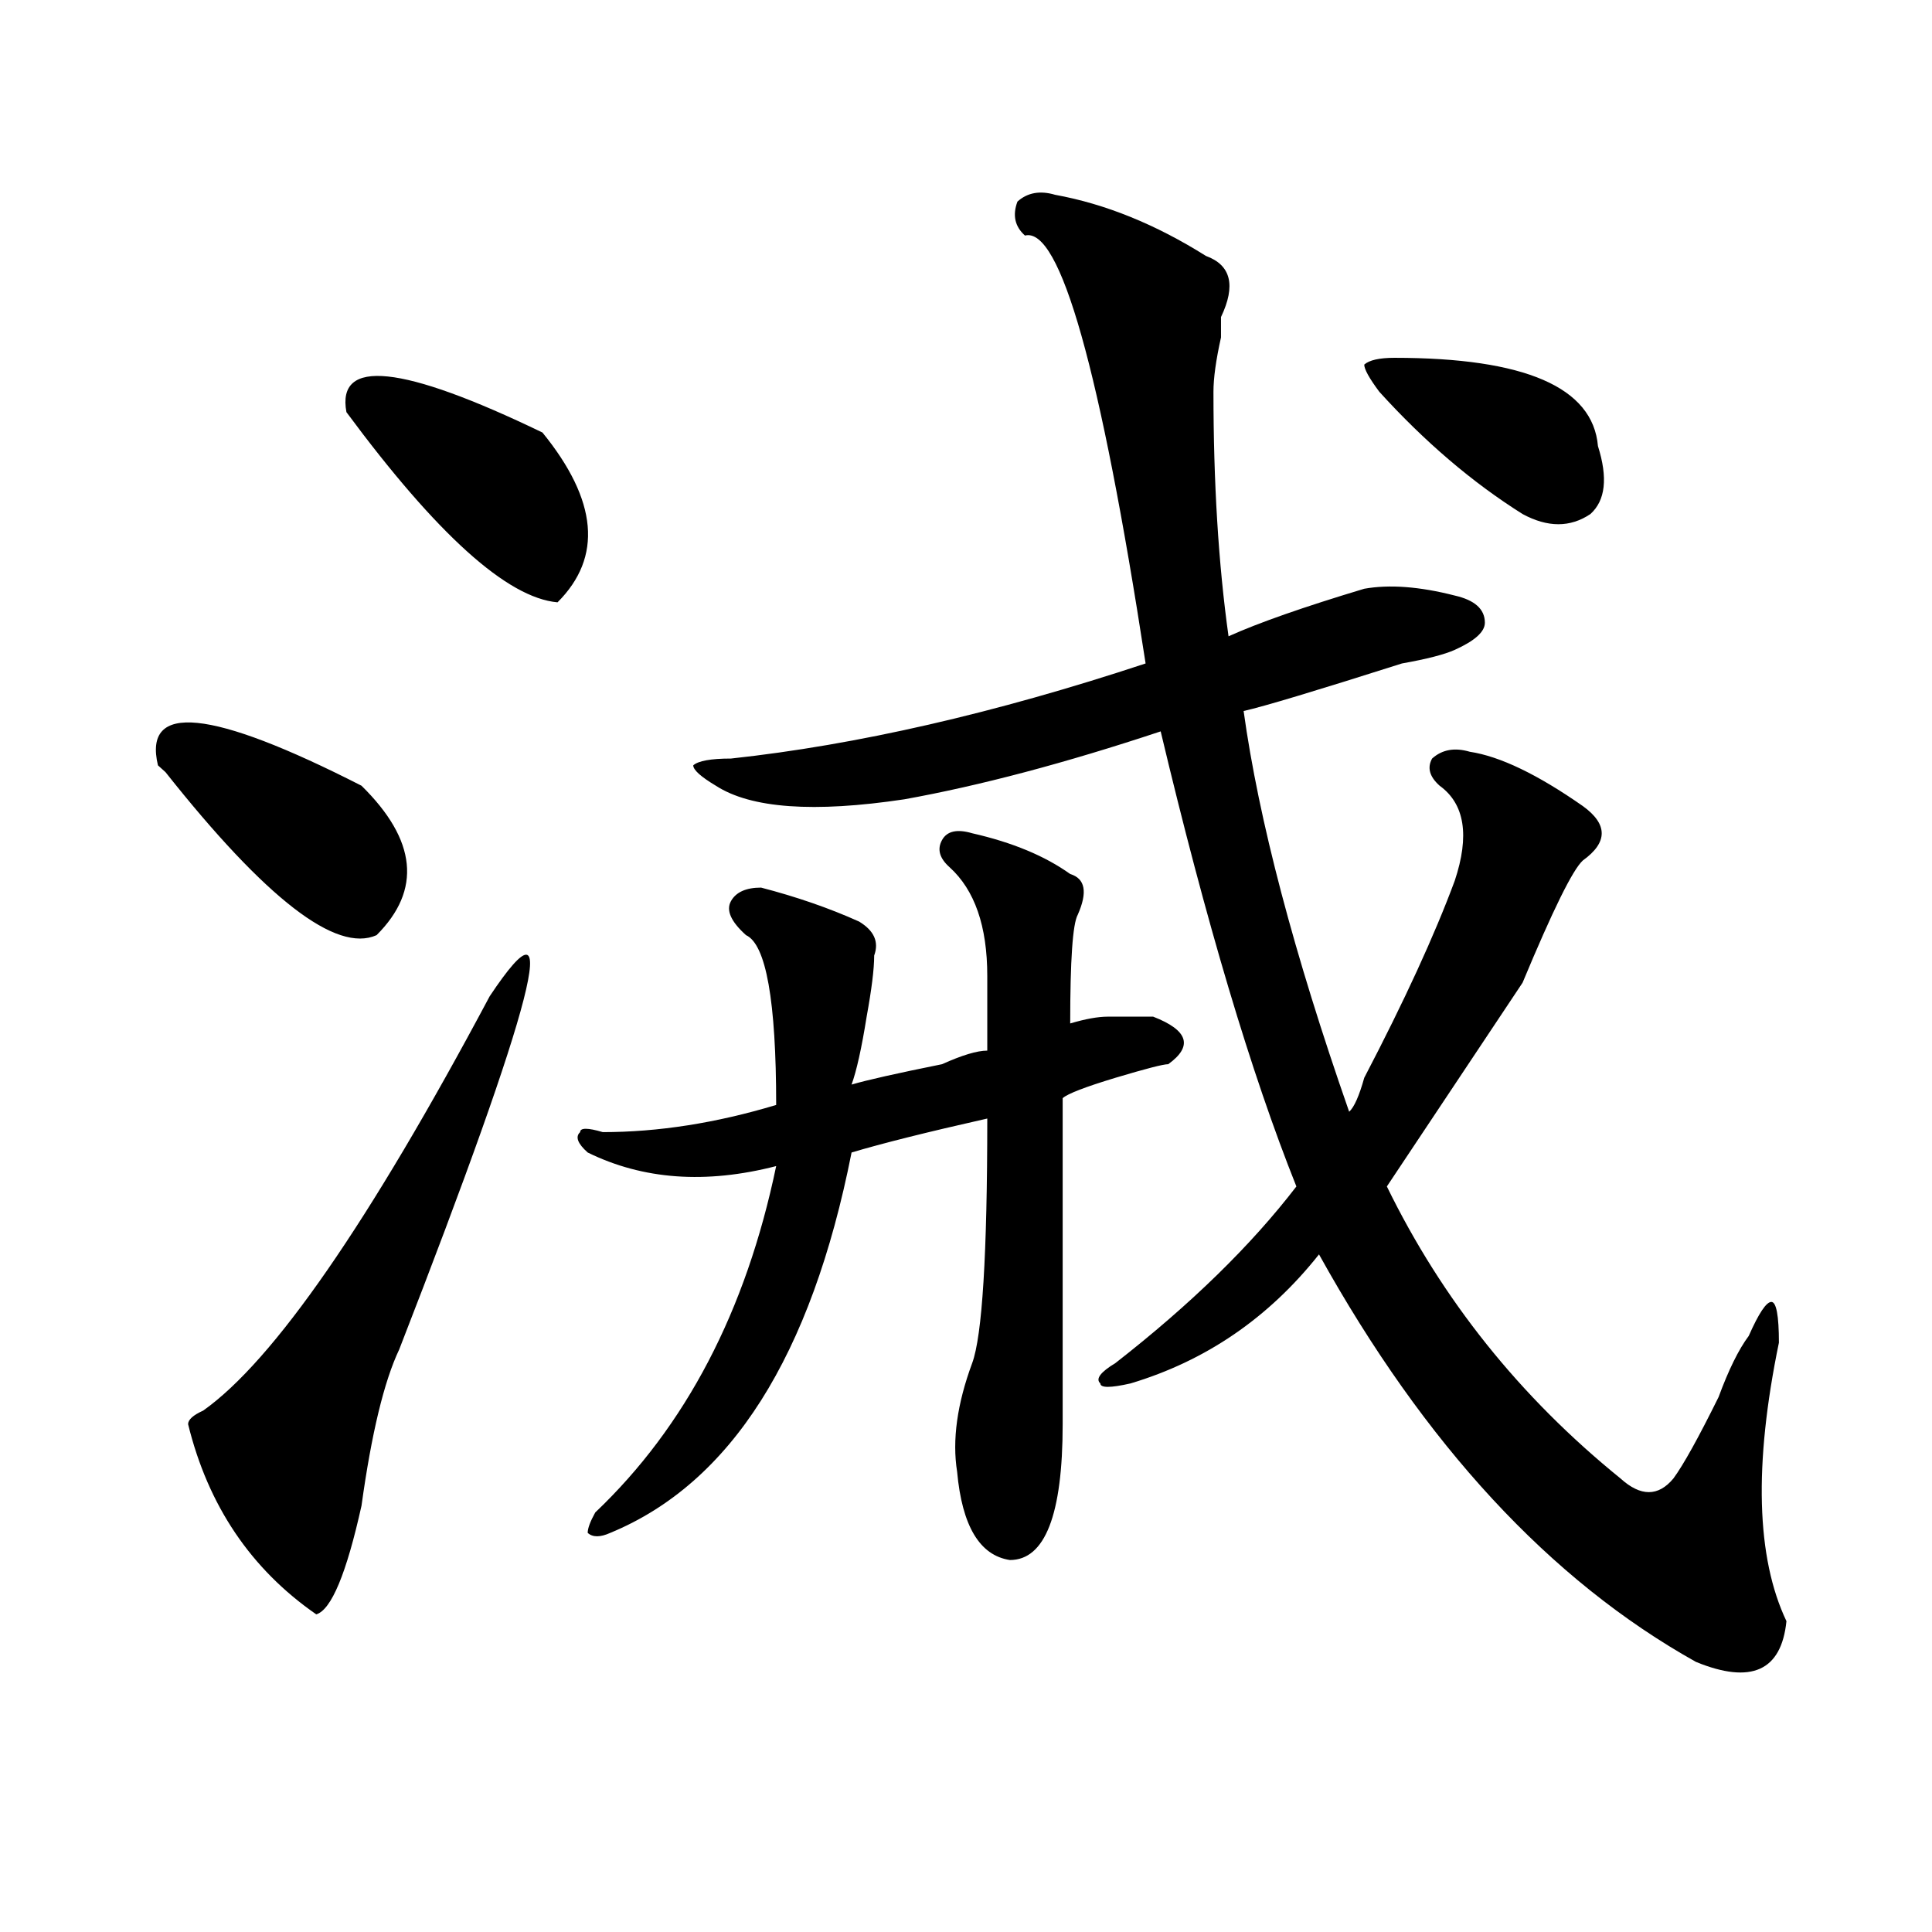 <?xml version="1.0" encoding="utf-8"?>
<!-- Generator: Adobe Illustrator 16.0.0, SVG Export Plug-In . SVG Version: 6.00 Build 0)  -->
<!DOCTYPE svg PUBLIC "-//W3C//DTD SVG 1.1//EN" "http://www.w3.org/Graphics/SVG/1.1/DTD/svg11.dtd">
<svg version="1.1" id="图层_1" xmlns="http://www.w3.org/2000/svg" xmlns:xlink="http://www.w3.org/1999/xlink" x="0px" y="0px"
	 width="1000px" height="1000px" viewBox="0 0 1000 1000" enable-background="new 0 0 1000 1000" xml:space="preserve">
<path d="M187.117,406.688c28.597,28.125,31.219,53.943,7.805,77.344c-20.854,9.394-57.255-18.731-109.266-84.375l-3.902-3.516
	C73.949,363.347,109.07,366.862,187.117,406.688z M253.457,515.672c39.023-58.557,23.414,2.362-46.828,182.813
	c-7.805,16.425-14.329,43.396-19.512,80.859c-7.805,35.156-15.609,53.888-23.414,56.25c-33.841-23.456-55.975-56.25-66.34-98.438
	c0-2.307,2.561-4.669,7.805-7.031C141.569,704.362,191.02,632.896,253.457,515.672z M179.313,213.328
	c-5.244-28.125,28.597-24.609,101.461,10.547c28.597,35.156,31.219,64.49,7.805,87.891
	C262.542,309.459,226.141,276.609,179.313,213.328z M503.207,431.297c20.792,4.725,37.682,11.756,50.73,21.094
	c7.805,2.362,9.085,9.394,3.902,21.094c-2.622,4.725-3.902,23.456-3.902,56.25c7.805-2.307,14.268-3.516,19.512-3.516
	c5.183,0,12.987,0,23.414,0c18.17,7.031,20.792,15.271,7.805,24.609c-2.622,0-11.707,2.362-27.316,7.031
	c-15.609,4.725-24.756,8.24-27.316,10.547v168.75c0,46.912-9.146,70.313-27.316,70.313c-15.609-2.362-24.756-17.578-27.316-45.703
	c-2.622-16.369,0-35.156,7.805-56.25c5.183-14.063,7.805-56.25,7.805-126.563c-31.219,7.031-54.633,12.909-70.242,17.578
	C419.916,702,378.332,767.644,315.895,793.406c-5.244,2.362-9.146,2.362-11.707,0c0-2.307,1.28-5.822,3.902-10.547
	c46.828-44.494,78.047-104.26,93.656-179.297c-36.463,9.394-68.962,7.031-97.559-7.031c-5.244-4.669-6.524-8.185-3.902-10.547
	c0-2.307,3.902-2.307,11.707,0c28.597,0,58.535-4.669,89.754-14.063c0-53.888-5.244-83.166-15.609-87.891
	c-7.805-7.031-10.427-12.854-7.805-17.578c2.561-4.669,7.805-7.031,15.609-7.031c18.17,4.725,35.121,10.547,50.73,17.578
	c7.805,4.725,10.365,10.547,7.805,17.578c0,7.031-1.342,17.578-3.902,31.641c-2.622,16.425-5.244,28.125-7.805,35.156
	c7.805-2.307,23.414-5.822,46.828-10.547c10.365-4.669,18.17-7.031,23.414-7.031c0-11.7,0-24.609,0-38.672
	c0-25.763-6.524-44.494-19.512-56.25c-5.244-4.669-6.524-9.338-3.902-14.063C490.158,430.144,495.402,428.99,503.207,431.297z
	 M546.133,100.828c25.975,4.725,52.011,15.271,78.047,31.641c12.987,4.725,15.609,15.271,7.805,31.641c0,2.362,0,5.878,0,10.547
	c-2.622,11.756-3.902,21.094-3.902,28.125c0,46.912,2.561,89.1,7.805,126.563c15.609-7.031,39.023-15.216,70.242-24.609
	c12.987-2.307,28.597-1.153,46.828,3.516c10.365,2.362,15.609,7.031,15.609,14.063c0,4.725-5.244,9.394-15.609,14.063
	c-5.244,2.362-14.329,4.725-27.316,7.031c-44.268,14.063-71.584,22.303-81.949,24.609c7.805,56.25,25.975,125.409,54.633,207.422
	c2.561-2.307,5.183-8.185,7.805-17.578c20.792-39.825,36.401-73.828,46.828-101.953c7.805-23.4,5.183-39.825-7.805-49.219
	c-5.244-4.669-6.524-9.338-3.902-14.063c5.183-4.669,11.707-5.822,19.512-3.516c15.609,2.362,35.121,11.756,58.535,28.125
	c12.987,9.394,12.987,18.787,0,28.125c-5.244,4.725-15.609,25.818-31.219,63.281c-15.609,23.456-39.023,58.612-70.242,105.469
	c28.597,58.612,68.9,108.984,120.973,151.172c10.365,9.394,19.512,9.394,27.316,0c5.183-7.031,12.987-21.094,23.414-42.188
	c5.183-14.063,10.365-24.609,15.609-31.641c5.183-11.7,9.085-17.578,11.707-17.578c2.561,0,3.902,7.031,3.902,21.094
	c-13.049,63.281-11.707,111.291,3.902,144.141c-2.622,25.763-18.231,32.794-46.828,21.094
	c-75.486-42.188-140.484-112.5-195.117-210.938c-26.036,32.85-58.535,55.097-97.559,66.797c-10.427,2.362-15.609,2.362-15.609,0
	c-2.622-2.307,0-5.822,7.805-10.547c39.023-30.432,70.242-60.919,93.656-91.406C647.594,555.553,624.18,477,600.766,378.563
	c-49.45,16.425-93.656,28.125-132.68,35.156c-46.828,7.031-79.389,4.725-97.559-7.031c-7.805-4.669-11.707-8.185-11.707-10.547
	c2.561-2.307,9.085-3.516,19.512-3.516c64.998-7.031,136.582-23.4,214.629-49.219c-23.414-152.325-44.268-226.153-62.438-221.484
	c-5.244-4.669-6.524-10.547-3.902-17.578C531.804,99.675,538.328,98.521,546.133,100.828z M721.738,185.203
	c67.62,0,102.741,15.271,105.363,45.703c5.183,16.425,3.902,28.125-3.902,35.156c-10.427,7.031-22.134,7.031-35.121,0
	c-26.036-16.369-50.73-37.463-74.145-63.281c-5.244-7.031-7.805-11.7-7.805-14.063C708.689,186.412,713.934,185.203,721.738,185.203
	z"/>
</svg>
